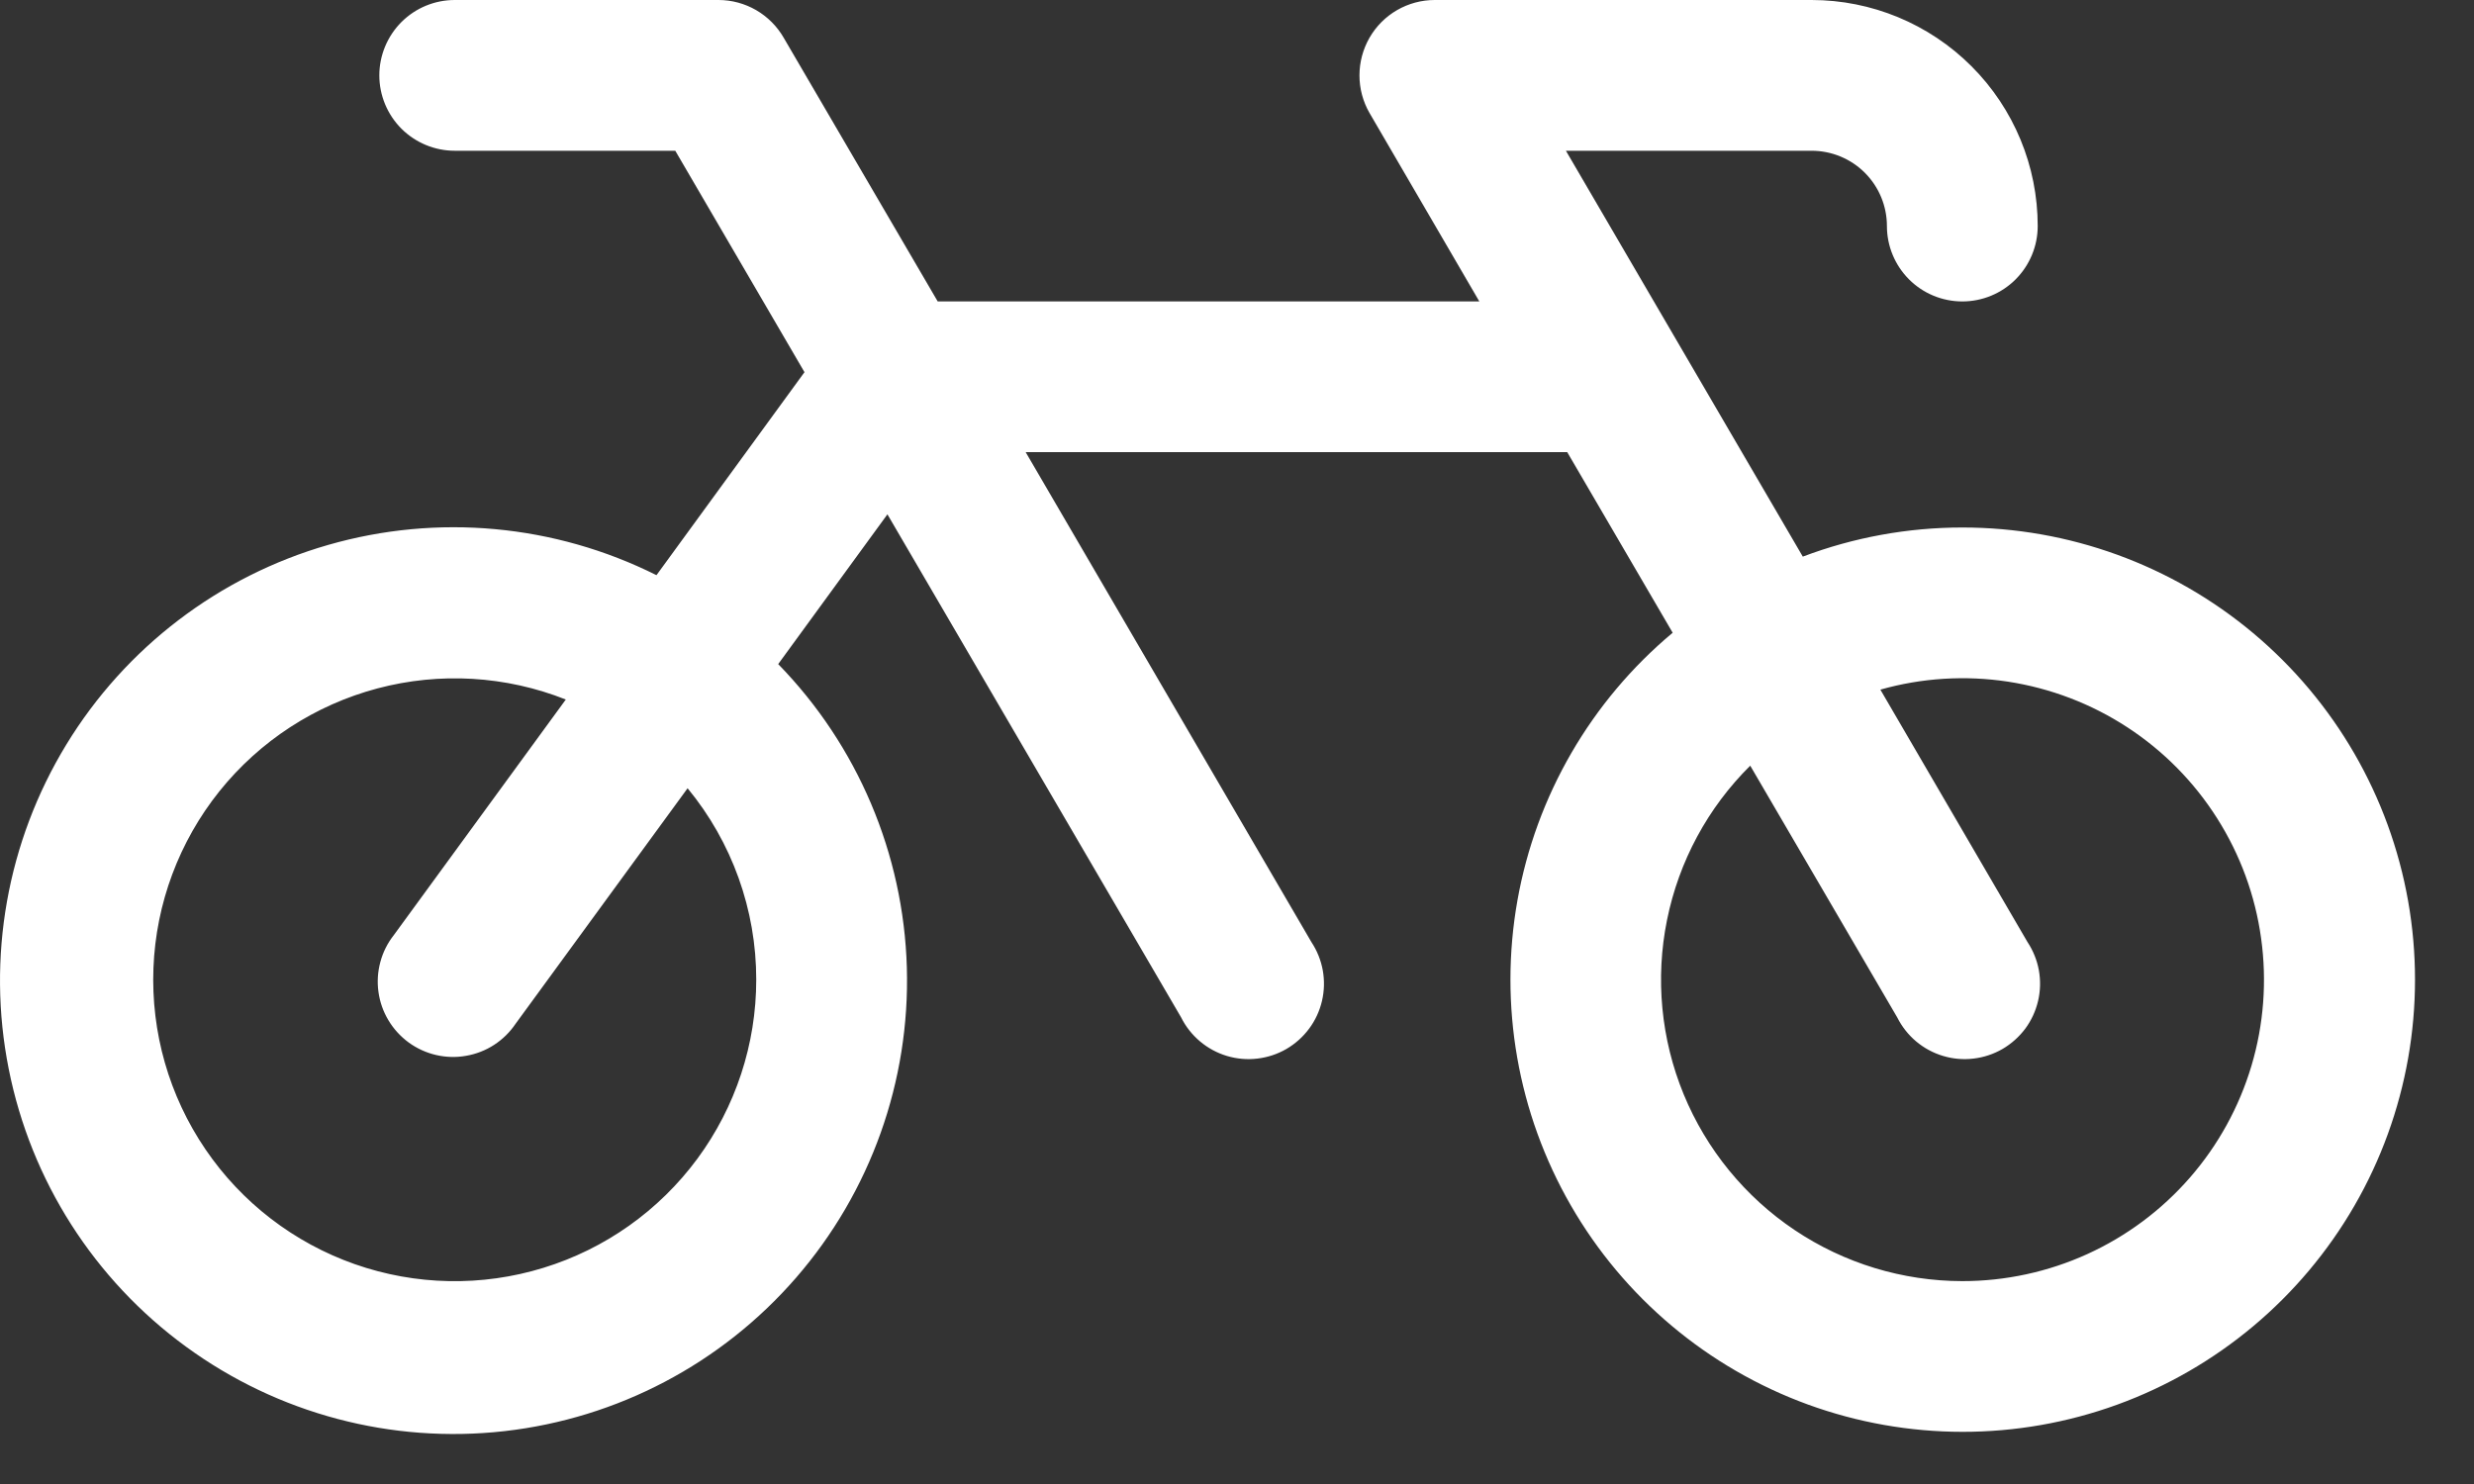 <?xml version="1.0" encoding="utf-8"?>
<svg xmlns="http://www.w3.org/2000/svg" fill="none" height="100%" overflow="visible" preserveAspectRatio="none" style="display: block;" viewBox="0 0 40 24" width="100%">
<rect x="0" y="0" width="40" height="24" fill="#333333" stroke="none"/>
<path d="M31.727 8.531C30.846 8.531 29.972 8.69 29.148 9.002L25.318 2.438H29.29C29.613 2.438 29.923 2.566 30.151 2.794C30.38 3.023 30.508 3.333 30.508 3.656C30.508 3.979 30.637 4.289 30.865 4.518C31.094 4.747 31.404 4.875 31.727 4.875C32.05 4.875 32.36 4.747 32.589 4.518C32.817 4.289 32.946 3.979 32.946 3.656C32.946 2.687 32.561 1.757 31.875 1.071C31.189 0.385 30.259 0 29.29 0H23.196C22.982 0 22.772 0.057 22.587 0.164C22.402 0.271 22.249 0.425 22.142 0.611C22.036 0.796 21.98 1.006 21.98 1.219C21.98 1.433 22.036 1.643 22.143 1.828L23.918 4.875H15.161L12.67 0.609C12.564 0.425 12.41 0.271 12.226 0.164C12.041 0.057 11.831 0 11.618 0H7.352C7.029 0 6.719 0.128 6.49 0.357C6.262 0.586 6.133 0.896 6.133 1.219C6.133 1.542 6.262 1.852 6.49 2.081C6.719 2.309 7.029 2.438 7.352 2.438H10.918L13.007 6.019L10.614 9.302C8.969 8.479 7.076 8.304 5.308 8.812C3.541 9.319 2.029 10.472 1.072 12.042C0.115 13.612 -0.218 15.485 0.141 17.288C0.499 19.092 1.522 20.695 3.007 21.779C4.491 22.864 6.329 23.352 8.157 23.145C9.984 22.938 11.666 22.053 12.871 20.664C14.076 19.275 14.715 17.483 14.662 15.646C14.608 13.807 13.866 12.057 12.582 10.74L14.348 8.318L19.096 16.453C19.17 16.602 19.274 16.734 19.402 16.842C19.529 16.949 19.677 17.029 19.836 17.077C19.996 17.125 20.163 17.14 20.329 17.12C20.494 17.101 20.654 17.048 20.798 16.965C20.942 16.881 21.067 16.769 21.166 16.636C21.266 16.502 21.336 16.349 21.374 16.187C21.412 16.025 21.416 15.857 21.387 15.693C21.357 15.529 21.294 15.373 21.202 15.234L16.583 7.312H25.339L27.044 10.233C25.724 11.336 24.835 12.869 24.534 14.562C24.233 16.256 24.538 18.002 25.396 19.492C26.254 20.983 27.611 22.123 29.226 22.713C30.842 23.303 32.614 23.304 34.231 22.717C35.847 22.129 37.205 20.991 38.066 19.501C38.926 18.012 39.234 16.267 38.935 14.573C38.636 12.879 37.749 11.345 36.431 10.24C35.113 9.135 33.447 8.53 31.727 8.531ZM12.227 15.844C12.227 16.887 11.893 17.902 11.274 18.741C10.655 19.579 9.783 20.198 8.786 20.504C7.789 20.811 6.721 20.79 5.737 20.445C4.753 20.099 3.906 19.448 3.32 18.585C2.734 17.723 2.44 16.695 2.481 15.653C2.522 14.611 2.896 13.61 3.548 12.796C4.2 11.983 5.096 11.4 6.104 11.133C7.112 10.866 8.179 10.929 9.148 11.313L6.368 15.122C6.267 15.25 6.192 15.398 6.15 15.556C6.107 15.714 6.096 15.879 6.119 16.042C6.141 16.204 6.196 16.36 6.28 16.5C6.364 16.641 6.476 16.763 6.608 16.86C6.74 16.956 6.891 17.025 7.05 17.062C7.21 17.099 7.375 17.104 7.536 17.075C7.698 17.047 7.852 16.987 7.989 16.898C8.127 16.808 8.245 16.692 8.336 16.557L11.117 12.748C11.835 13.619 12.228 14.714 12.227 15.844ZM31.727 20.719C30.762 20.718 29.818 20.431 29.016 19.893C28.214 19.355 27.59 18.591 27.222 17.698C26.855 16.805 26.761 15.823 26.953 14.877C27.144 13.931 27.612 13.062 28.298 12.383L30.674 16.453C30.749 16.602 30.852 16.734 30.98 16.842C31.107 16.949 31.255 17.029 31.415 17.077C31.574 17.125 31.741 17.14 31.907 17.12C32.072 17.101 32.232 17.048 32.376 16.965C32.52 16.881 32.645 16.769 32.745 16.636C32.844 16.502 32.914 16.349 32.952 16.187C32.99 16.025 32.994 15.857 32.965 15.693C32.935 15.529 32.872 15.373 32.78 15.234L30.402 11.153C31.072 10.963 31.776 10.919 32.465 11.024C33.154 11.13 33.812 11.381 34.395 11.762C34.979 12.143 35.474 12.645 35.847 13.234C36.22 13.822 36.463 14.484 36.558 15.175C36.654 15.865 36.601 16.568 36.402 17.236C36.203 17.904 35.863 18.521 35.405 19.047C34.947 19.572 34.382 19.993 33.747 20.282C33.113 20.57 32.424 20.719 31.727 20.719Z" fill="white" id="Vector"/>
</svg>